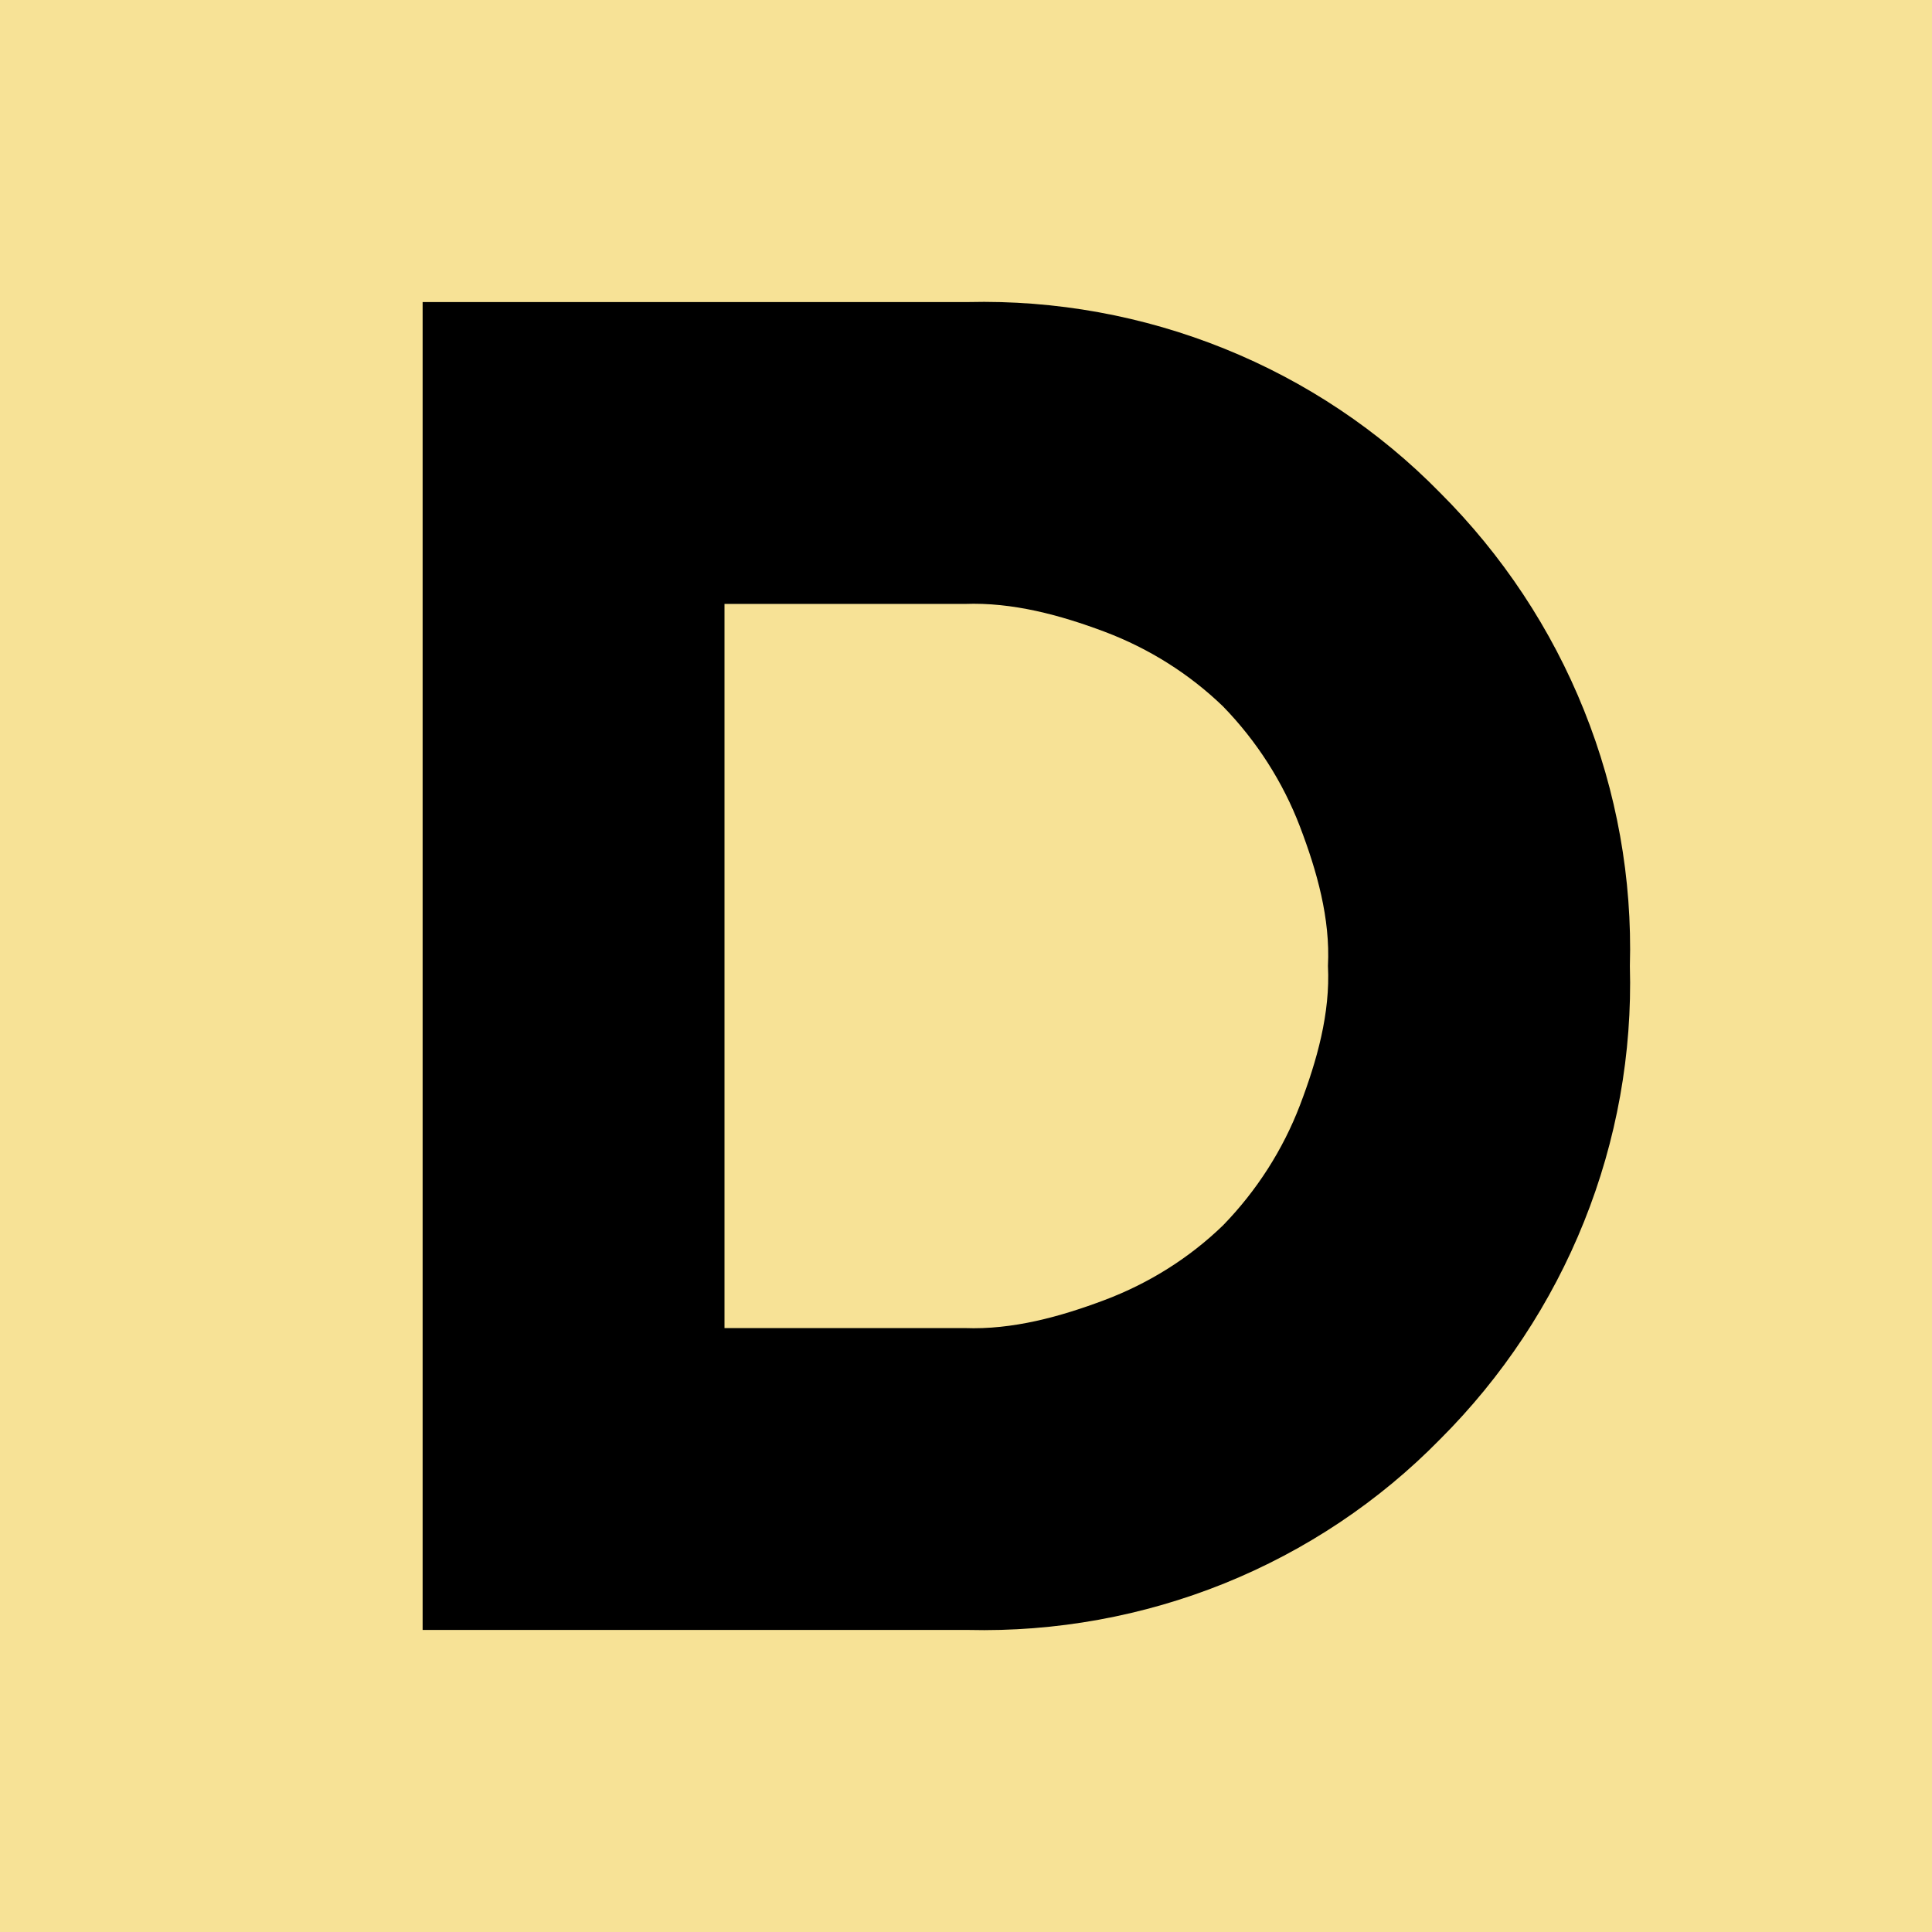 <svg width="32" height="32" viewBox="0 0 32 32" fill="none" xmlns="http://www.w3.org/2000/svg">
<rect width="32" height="32" fill="#F7E296"/>
<path fill-rule="evenodd" clip-rule="evenodd" d="M7 26.997V5.003H16.03C17.486 4.968 18.933 5.231 20.28 5.775C21.626 6.318 22.843 7.131 23.852 8.161C24.886 9.193 25.697 10.419 26.237 11.766C26.778 13.113 27.036 14.553 26.996 16C27.036 17.447 26.778 18.887 26.237 20.234C25.697 21.581 24.886 22.807 23.852 23.839C22.843 24.869 21.626 25.682 20.28 26.226C18.933 26.769 17.486 27.032 16.03 26.997H7ZM12 21.997V10.003H15.978C16.77 9.973 17.56 10.187 18.297 10.464C19.034 10.742 19.702 11.164 20.259 11.702C20.818 12.278 21.25 12.955 21.532 13.693C21.813 14.43 22.035 15.214 21.995 15.998C22.035 16.782 21.813 17.566 21.532 18.304C21.25 19.041 20.818 19.718 20.259 20.294C19.703 20.833 19.034 21.254 18.297 21.532C17.56 21.81 16.77 22.027 15.978 21.997H12.166H12Z" fill="black"/>
</svg>

